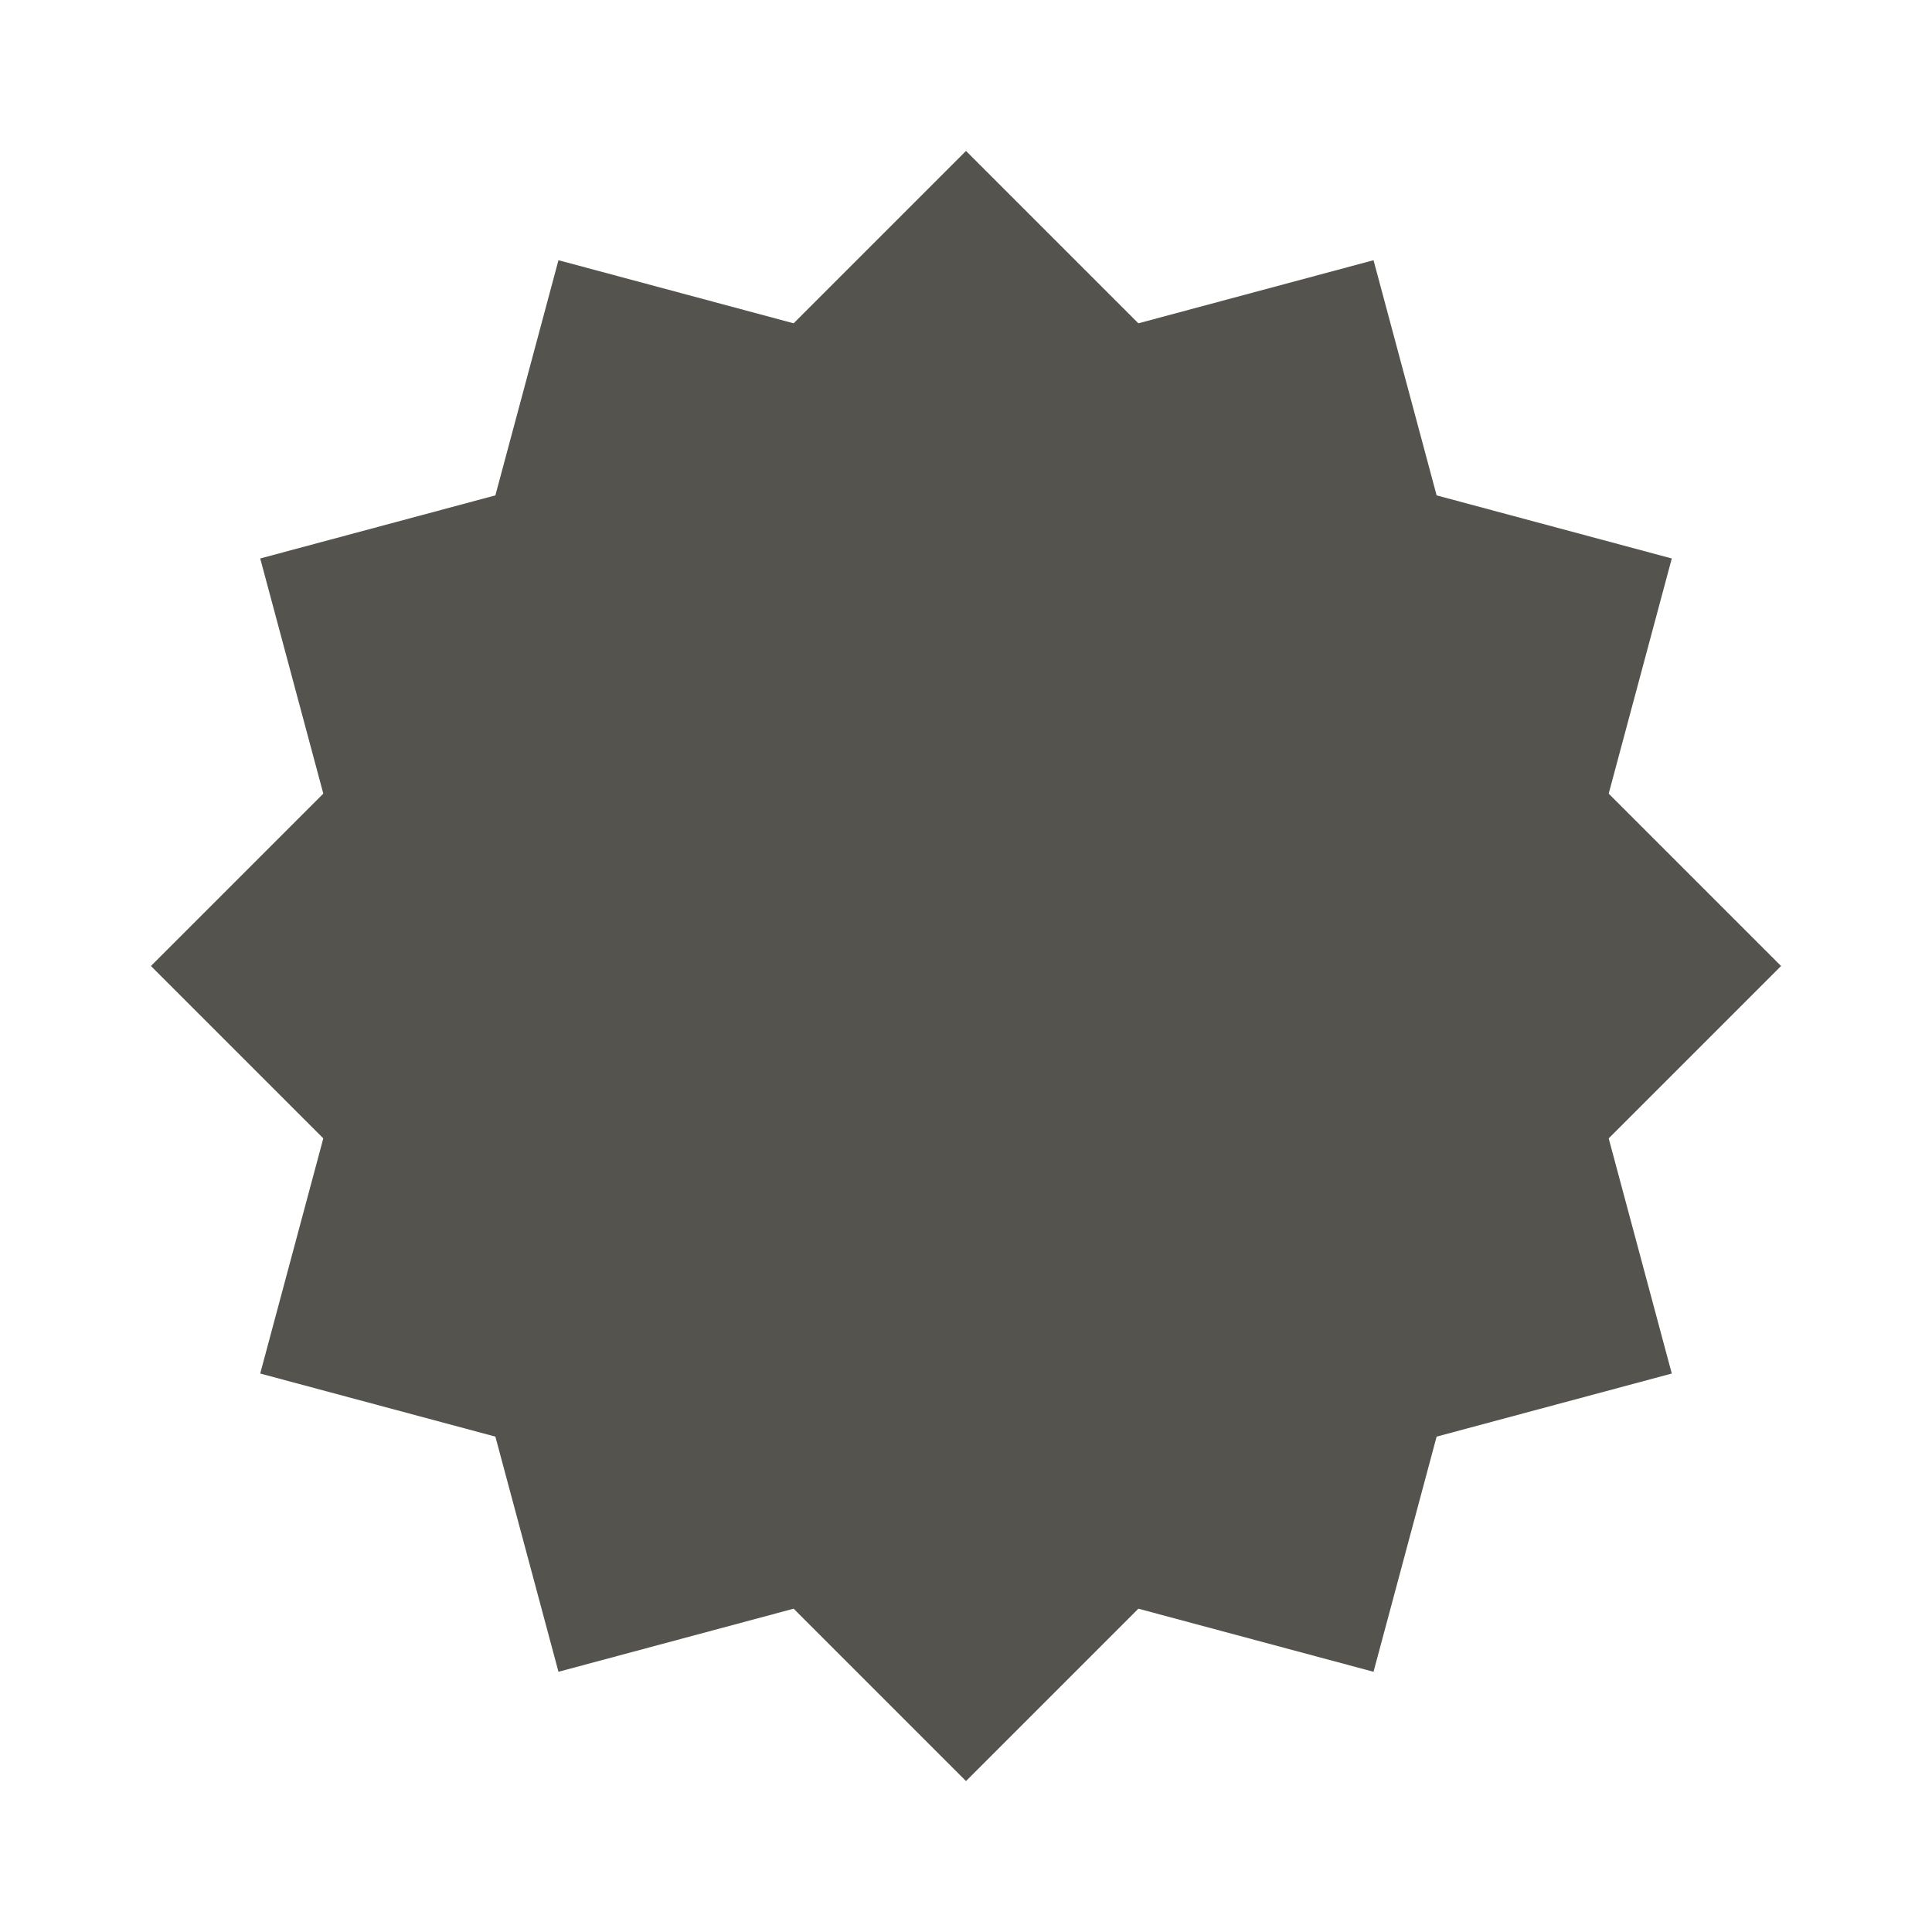 <svg xmlns="http://www.w3.org/2000/svg"  viewBox="0 0 64 64"><defs fill="#55534E" /><path  d="m53.29,37.71l2.09,7.79-7.79,2.09-2.09,7.79-7.79-2.09-5.71,5.71-5.71-5.71-7.79,2.09-2.09-7.79-7.79-2.09,2.09-7.79-5.71-5.71,5.71-5.71-2.09-7.79,7.79-2.09,2.09-7.79,7.79,2.09,5.71-5.71,5.71,5.71,7.79-2.09,2.09,7.79,7.79,2.09-2.09,7.79,5.71,5.71-5.71,5.71Z" fill="#55534E" /></svg>